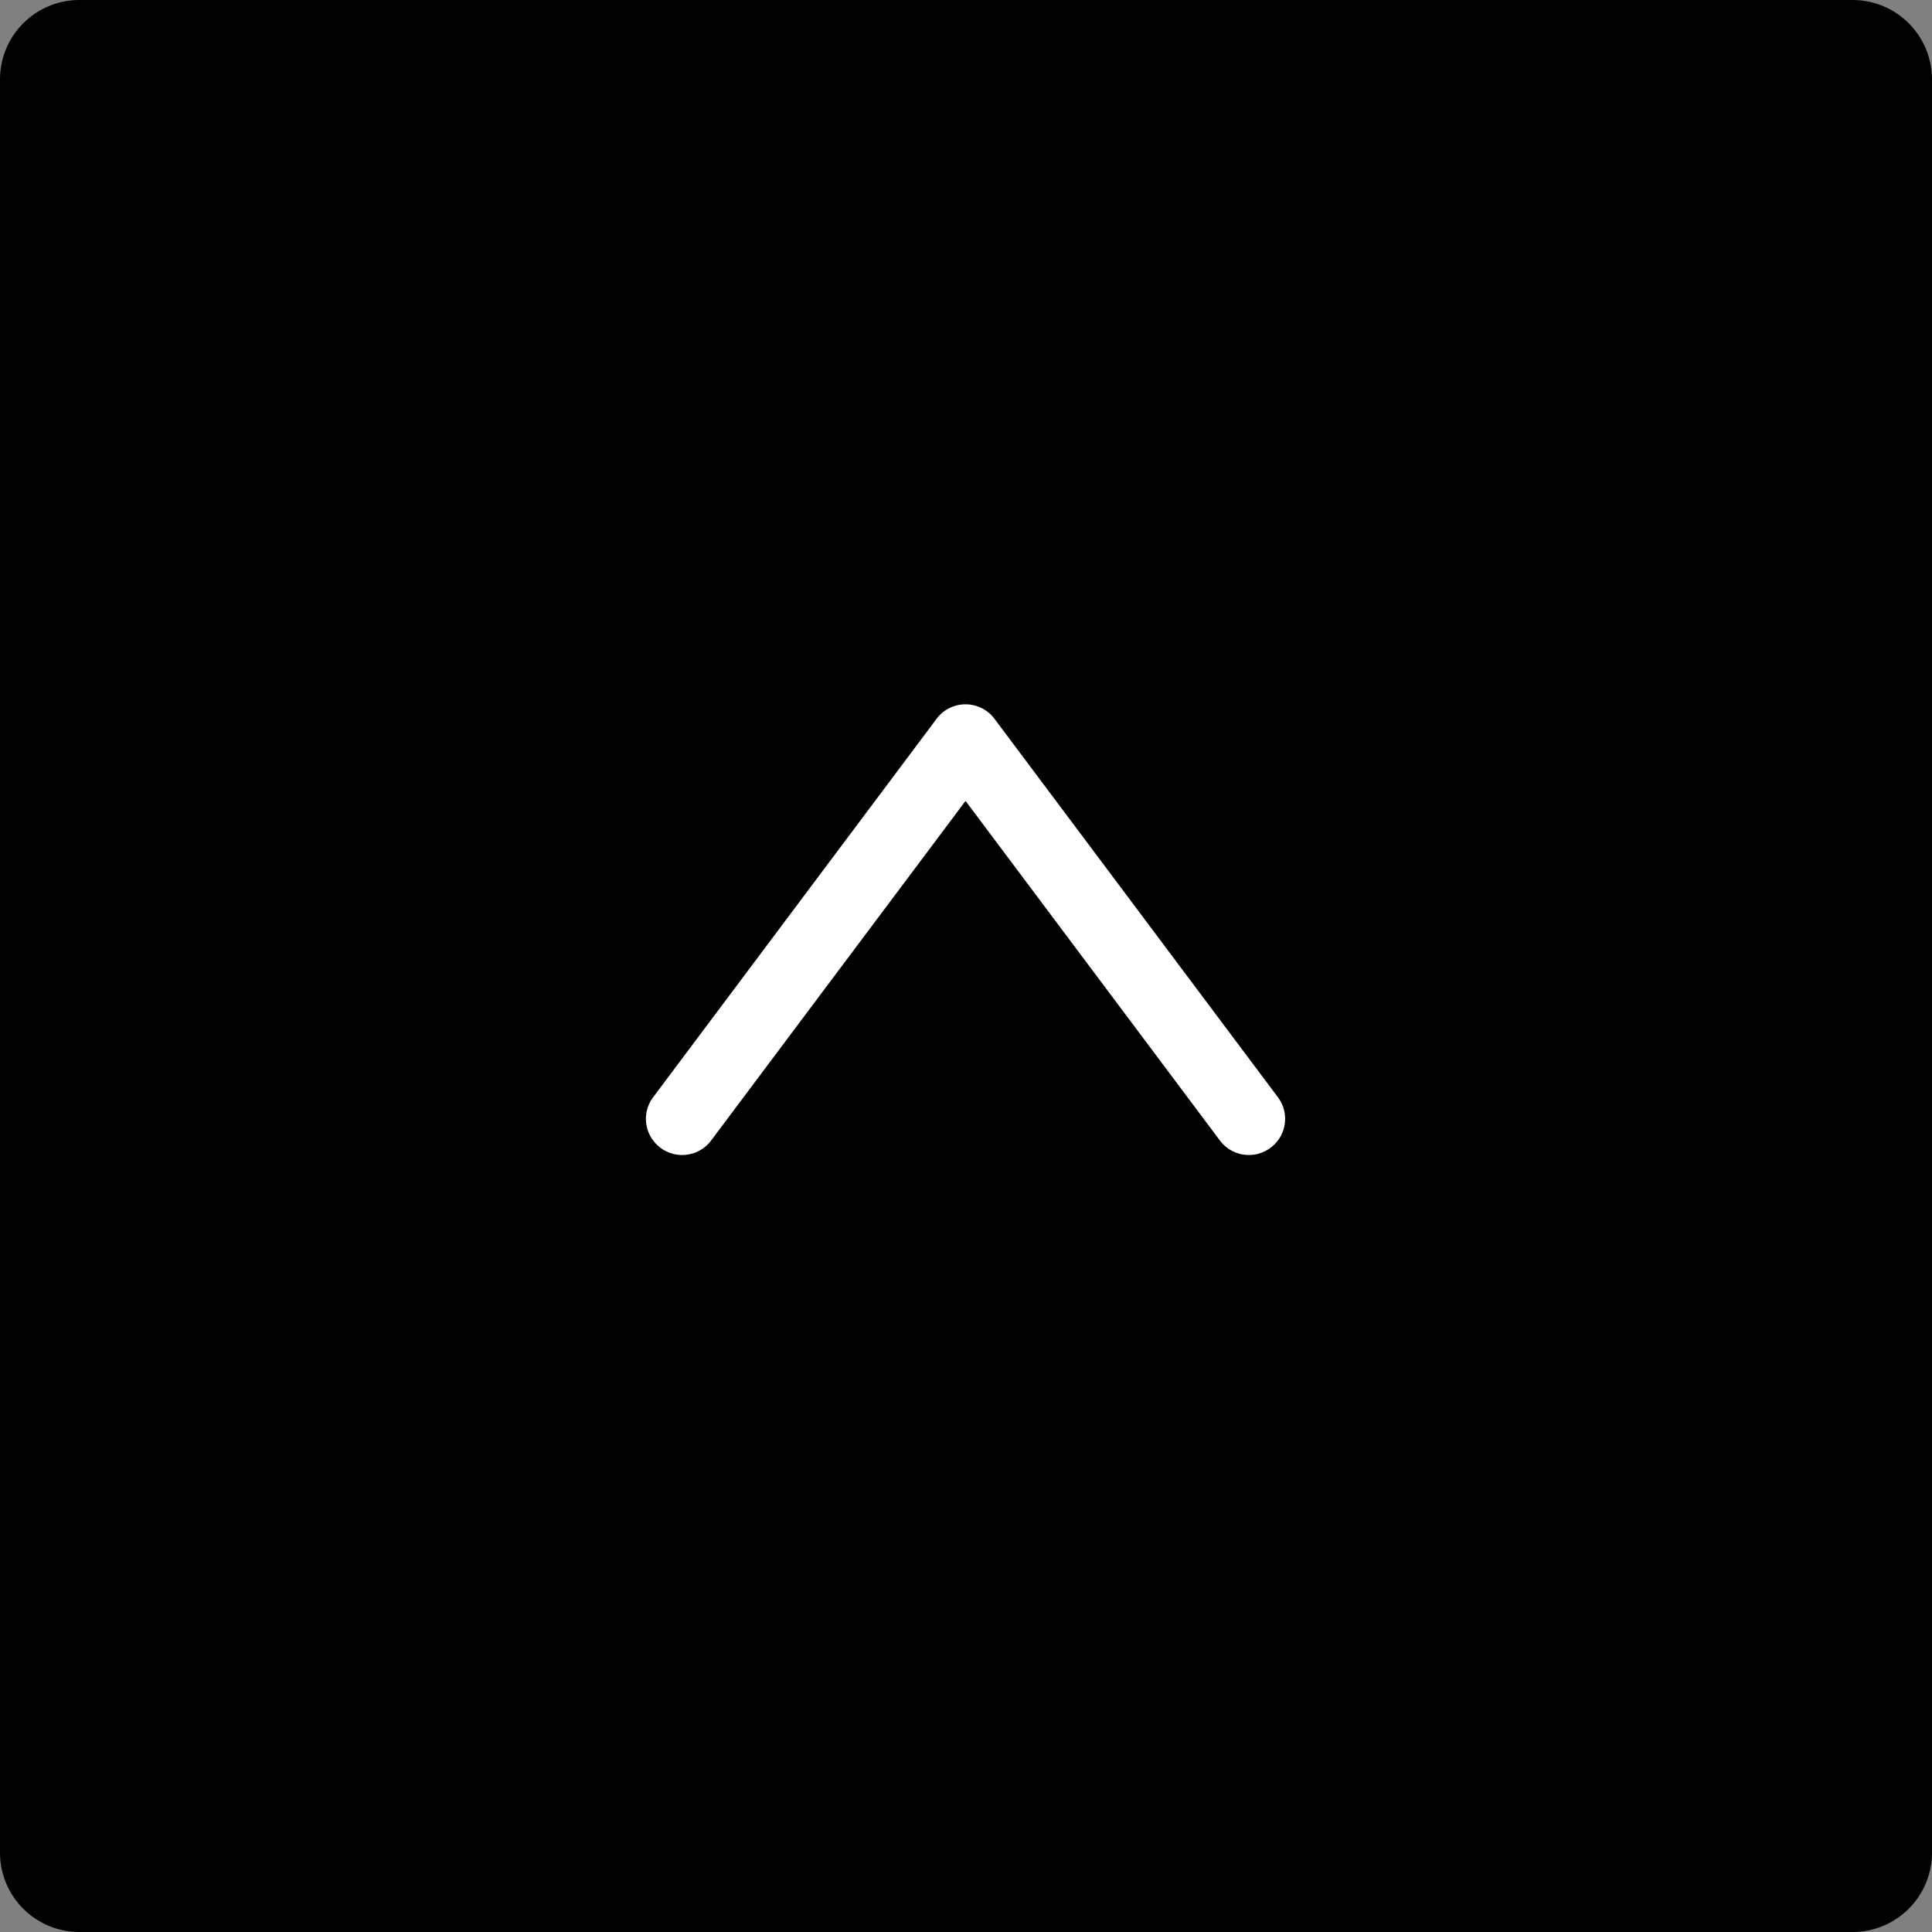 <svg xmlns="http://www.w3.org/2000/svg" width="60" height="60" viewBox="0 0 60 60"><rect x="0" y="0" width="60" height="60" fill="#808080" stroke="none"/><g transform="translate(-2382.935 565) rotate(-90)"><g transform="translate(505 2382.935)"><path d="M2.466,0H57.534A2.466,2.466,0,0,1,60,2.466V57.534A2.466,2.466,0,0,1,57.534,60H2.466A2.466,2.466,0,0,1,0,57.534V2.466A2.466,2.466,0,0,1,2.466,0Z" transform="translate(0 0)"/></g><path d="M-86.875,267.084a1.114,1.114,0,0,1-.9-.45,1.116,1.116,0,0,1-.215-.836,1.119,1.119,0,0,1,.438-.738l10.547-7.9-10.545-7.9a1.118,1.118,0,0,1-.44-.74,1.116,1.116,0,0,1,.213-.834,1.117,1.117,0,0,1,.9-.452,1.113,1.113,0,0,1,.671.225l11.749,8.8a1.122,1.122,0,0,1,.452.9,1.127,1.127,0,0,1-.45.9l-11.751,8.8A1.113,1.113,0,0,1-86.875,267.084Z" transform="translate(617.132 2155.761)" fill="#fff"/></g></svg>